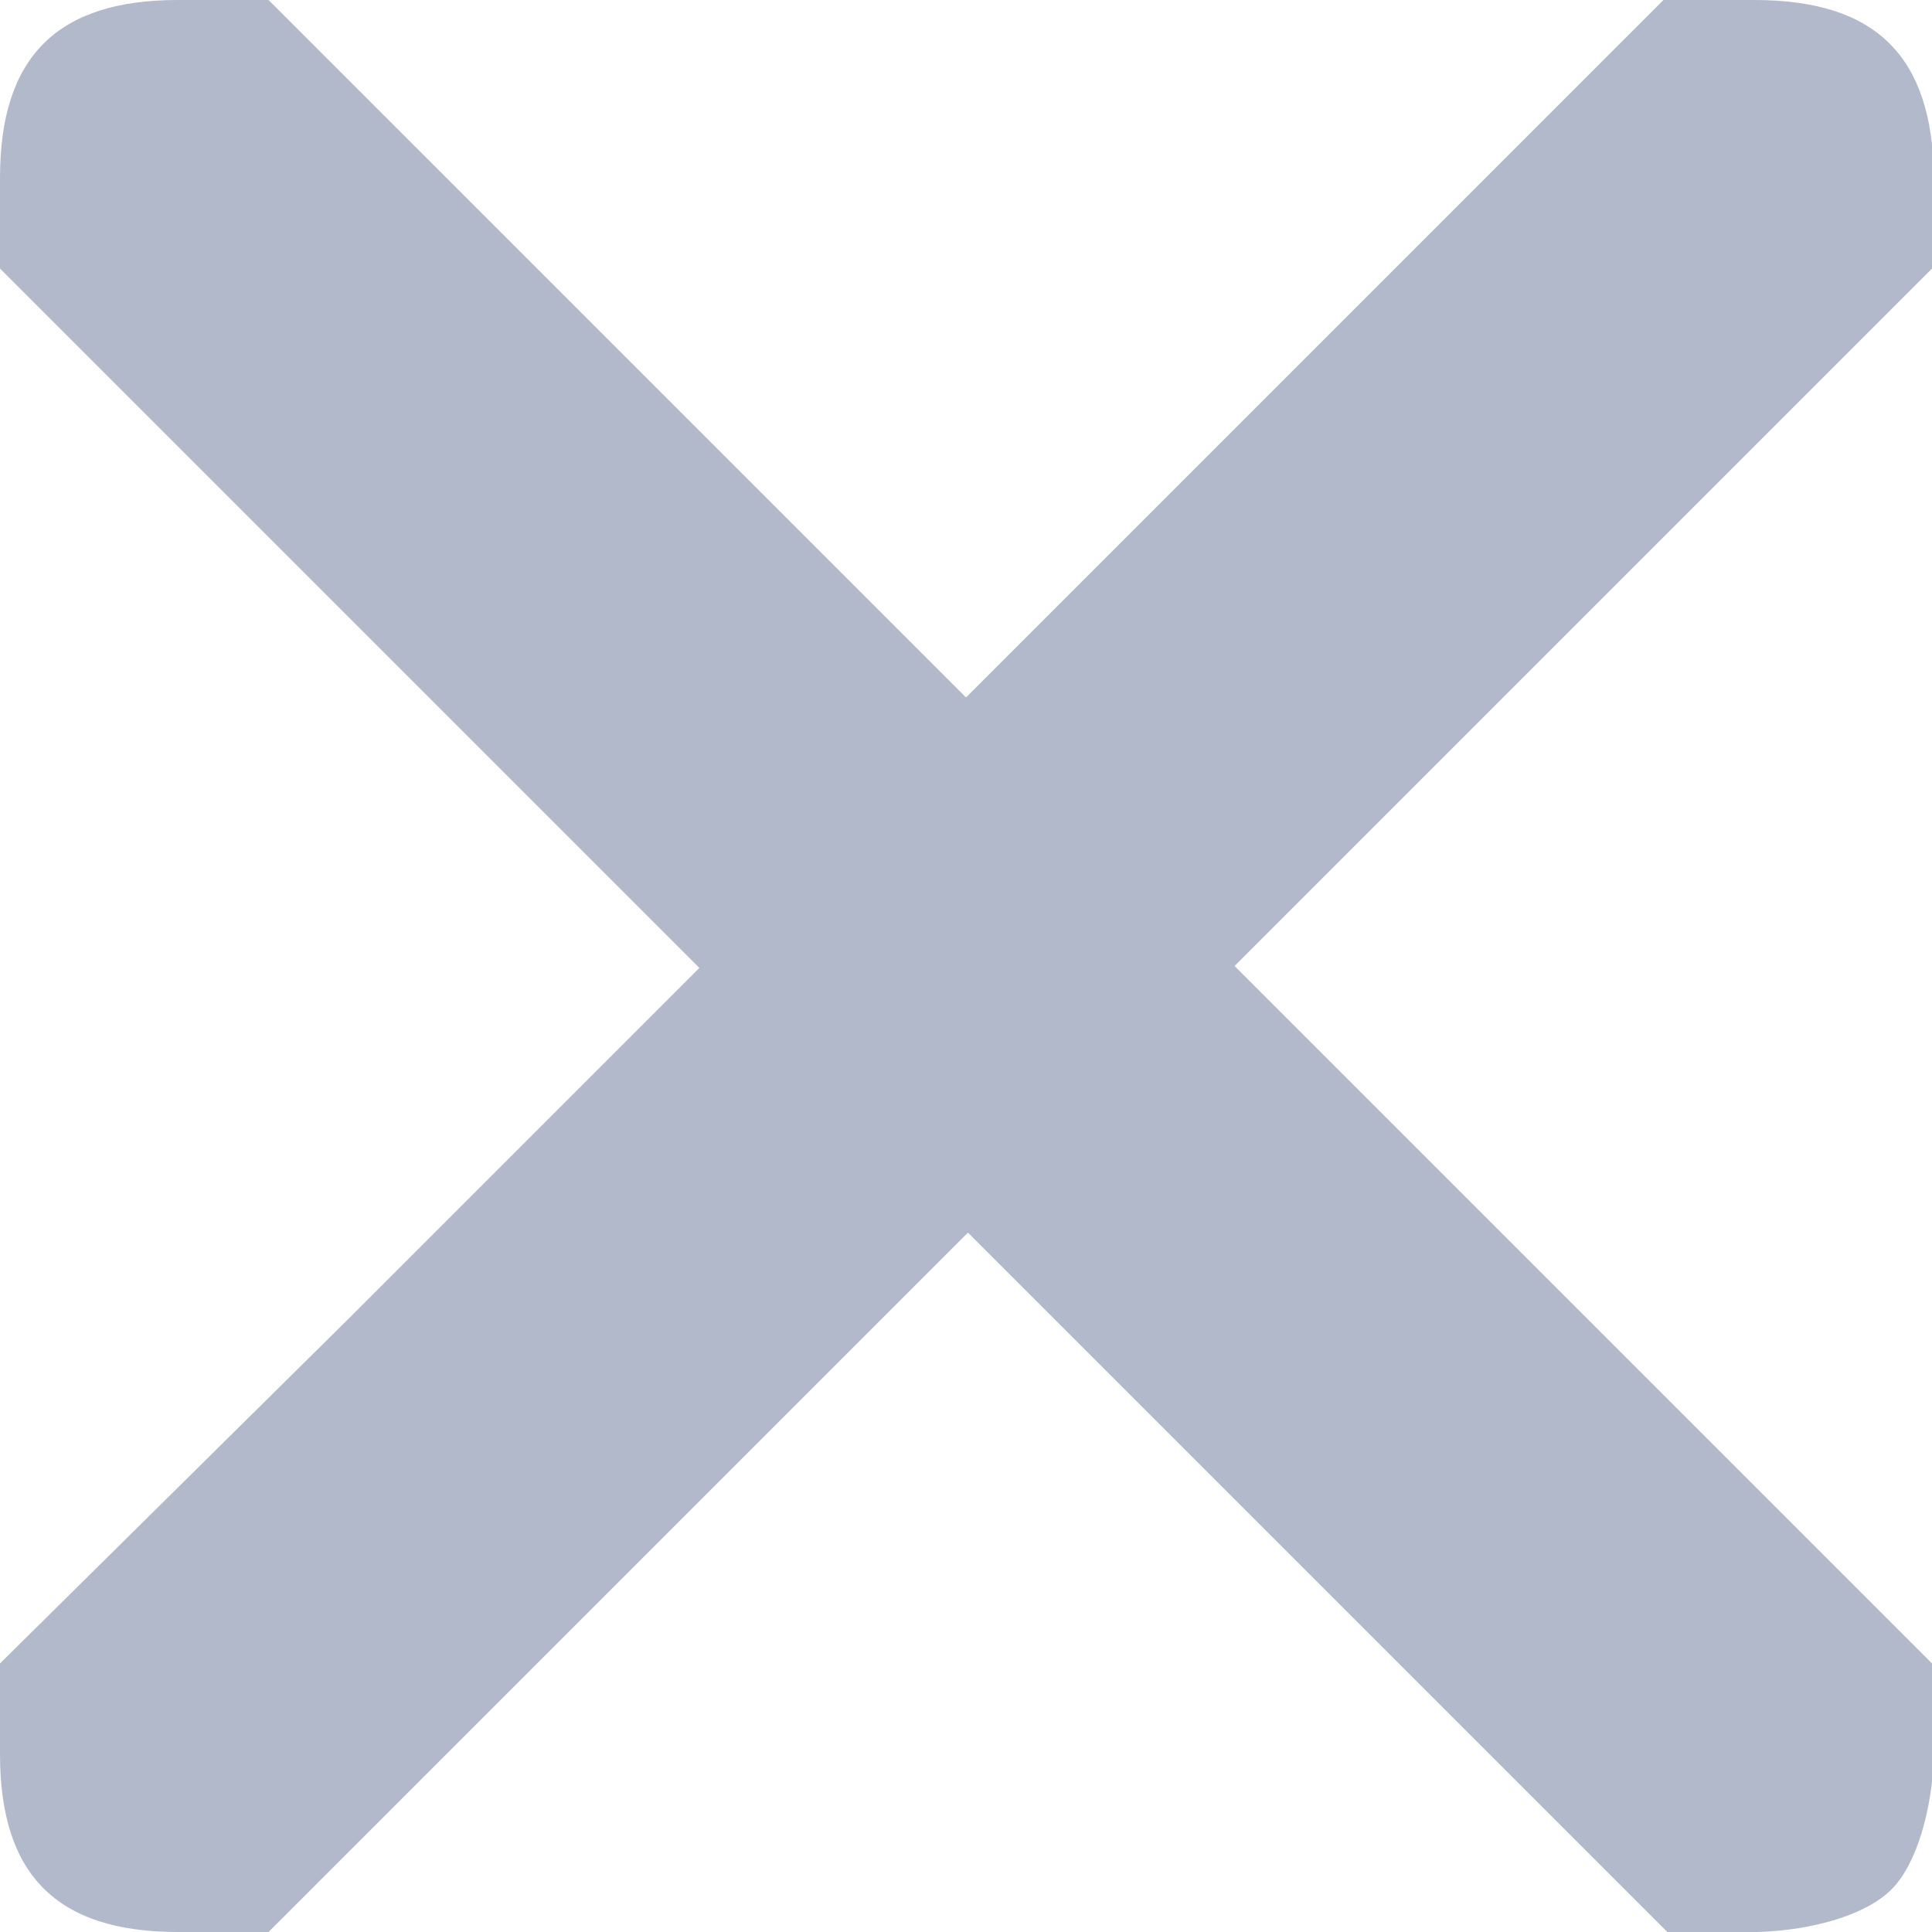 <?xml version="1.0" encoding="utf-8"?>
<!-- Generator: Adobe Illustrator 23.0.6, SVG Export Plug-In . SVG Version: 6.00 Build 0)  -->
<!DOCTYPE svg PUBLIC "-//W3C//DTD SVG 1.1//EN" "http://www.w3.org/Graphics/SVG/1.1/DTD/svg11.dtd">
<svg version="1.1" id="Layer_1" xmlns:x="http://ns.adobe.com/Extensibility/1.0/" xmlns:i="http://ns.adobe.com/AdobeIllustrator/10.0/" xmlns:graph="http://ns.adobe.com/Graphs/1.0/"
	 xmlns="http://www.w3.org/2000/svg" xmlns:xlink="http://www.w3.org/1999/xlink" x="0px" y="0px" width="10px" height="10px"
	 viewBox="0 0 10 10" style="enable-background:new 0 0 10 10;" xml:space="preserve">
<style type="text/css">
	.st0{fill:#B2B9CA;}
</style>
<g transform="translate(0,117) scale(0.1,-0.1)">
	<path class="st0" d="M90.8,1170h-4.7L68,1151.9l-18-18L31.9,1152l-18,18H9.2c-6.2,0-9.2-2.9-9.2-9.2v-4.7l18.1-18.1l18.1-18.1
		l-18.1-18.1L0,1083.9v-4.7c0-6.2,2.9-9.2,9.2-9.2h4.7l18.1,18.1l18.1,18.1l18.1-18.1l18.1-18.1H91c2.9,0.1,5.6,0.9,6.9,2.2
		c1.3,1.3,2.1,4.1,2.2,6.9v4.7L82,1101.9L63.9,1120l18.1,18.1l18.1,18.1v4.7C100,1167.1,97.1,1170,90.8,1170z"/>
</g>
</svg>
